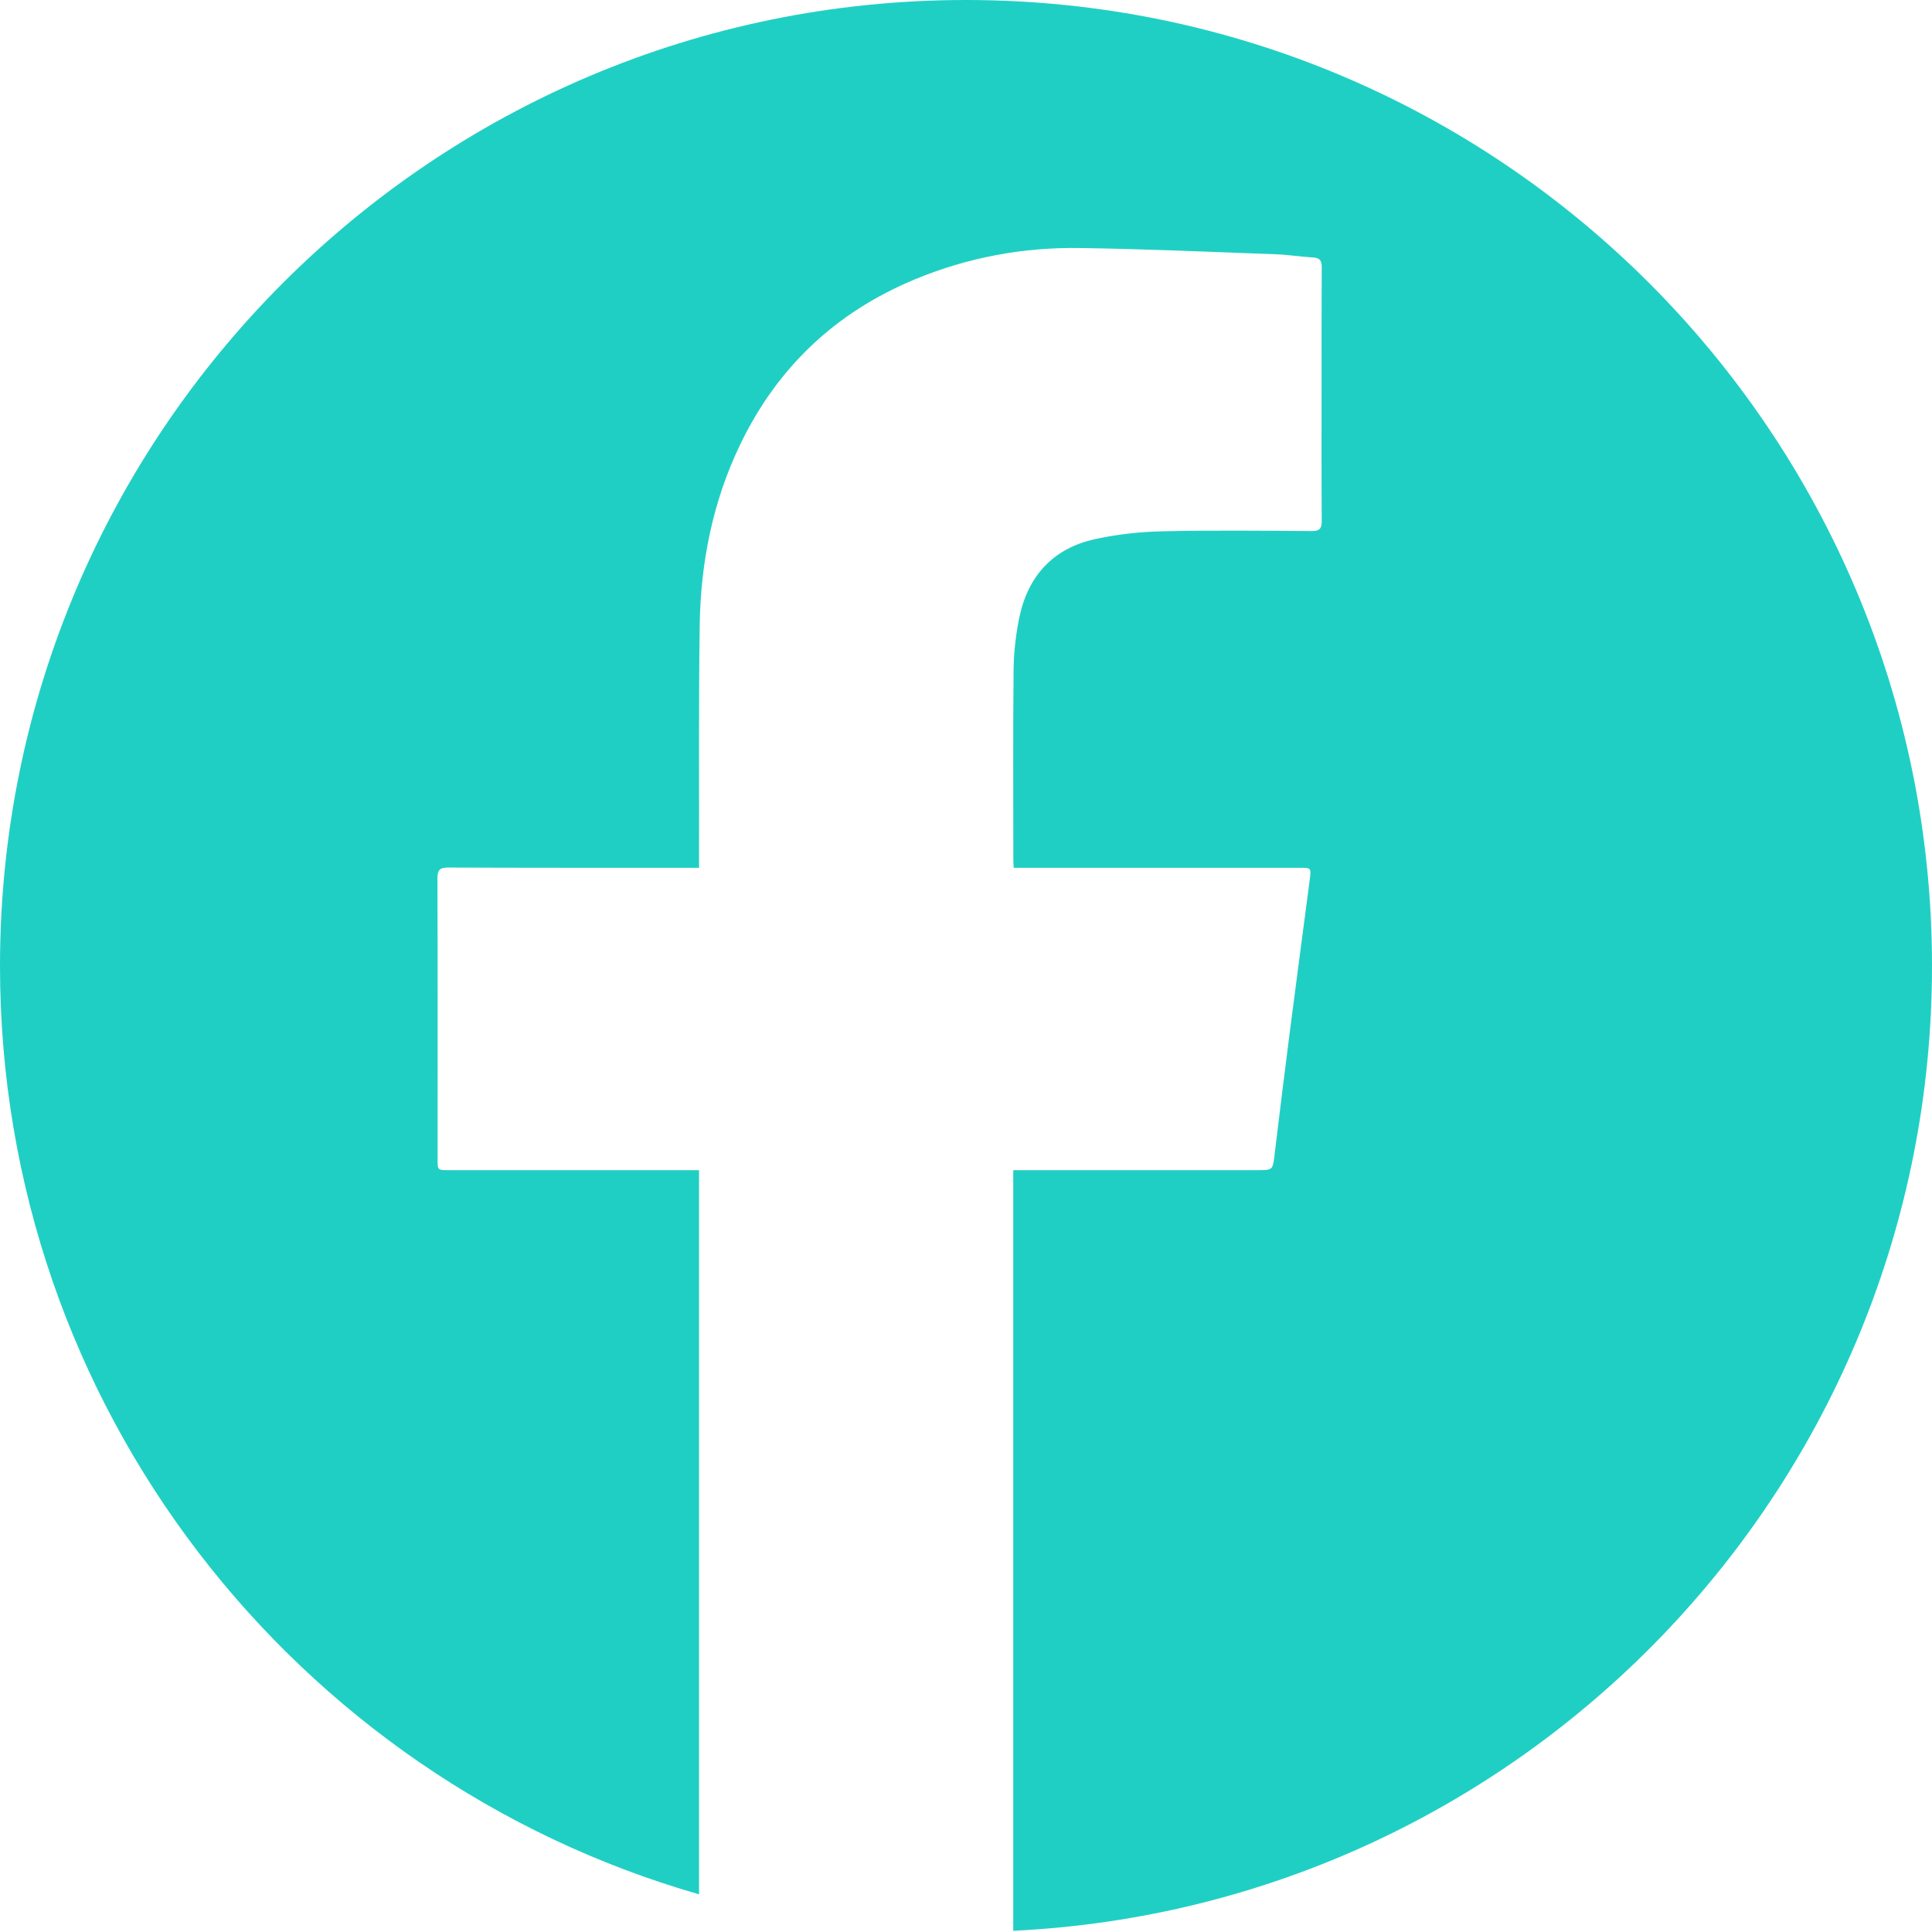 <svg xmlns="http://www.w3.org/2000/svg" xmlns:xlink="http://www.w3.org/1999/xlink" width="24px" height="24px" viewBox="0 0 24 24" version="1.1"><title>Circle / Icon Transparent / Facebook</title><g id="CORA-Sprint-1-HF" stroke="none" stroke-width="1" fill="none" fill-rule="evenodd"><g id="Circle-/-Icon-Transparent-/-Facebook" transform="translate(0, -0)" fill="#20CFC4"><path d="M12,4.54747351e-13 C5.373,4.54747351e-13 0,5.373 0,12 C0,17.477 3.67,22.093 8.684,23.532 C8.684,20.573 8.684,17.614 8.684,14.655 L8.684,14.536 L8.551,14.536 C7.559,14.536 6.567,14.536 5.575,14.536 C5.437,14.536 5.436,14.536 5.436,14.403 C5.436,13.238 5.438,12.074 5.434,10.91 C5.434,10.804 5.466,10.777 5.569,10.777 C6.561,10.781 7.553,10.78 8.545,10.78 L8.684,10.78 C8.684,10.739 8.684,10.703 8.684,10.667 C8.686,9.699 8.678,8.731 8.692,7.763 C8.704,6.985 8.854,6.231 9.194,5.524 C9.655,4.565 10.379,3.88 11.363,3.471 C12.021,3.198 12.709,3.07 13.418,3.081 C14.23,3.093 15.042,3.129 15.854,3.159 C16.005,3.164 16.156,3.19 16.307,3.198 C16.391,3.202 16.419,3.233 16.419,3.317 C16.416,3.799 16.417,4.282 16.417,4.764 C16.417,5.332 16.415,5.901 16.419,6.469 C16.42,6.568 16.392,6.598 16.292,6.597 C15.675,6.593 15.058,6.586 14.442,6.6 C14.162,6.606 13.878,6.637 13.604,6.697 C13.077,6.812 12.764,7.161 12.659,7.686 C12.617,7.897 12.593,8.115 12.591,8.33 C12.583,9.119 12.588,9.908 12.588,10.696 C12.588,10.72 12.591,10.744 12.593,10.78 L12.728,10.78 C13.864,10.78 15.001,10.78 16.138,10.78 C16.287,10.78 16.289,10.78 16.271,10.921 C16.19,11.541 16.107,12.161 16.027,12.782 C15.961,13.3 15.896,13.818 15.834,14.337 C15.81,14.535 15.815,14.536 15.616,14.536 C14.651,14.536 13.687,14.536 12.722,14.536 L12.587,14.536 L12.587,14.685 C12.587,17.757 12.587,20.914 12.587,23.985 C18.942,23.679 24,18.43 24,12 C24,5.373 18.627,4.54747351e-13 12,4.54747351e-13" id="Fill-7"></path></g></g></svg>